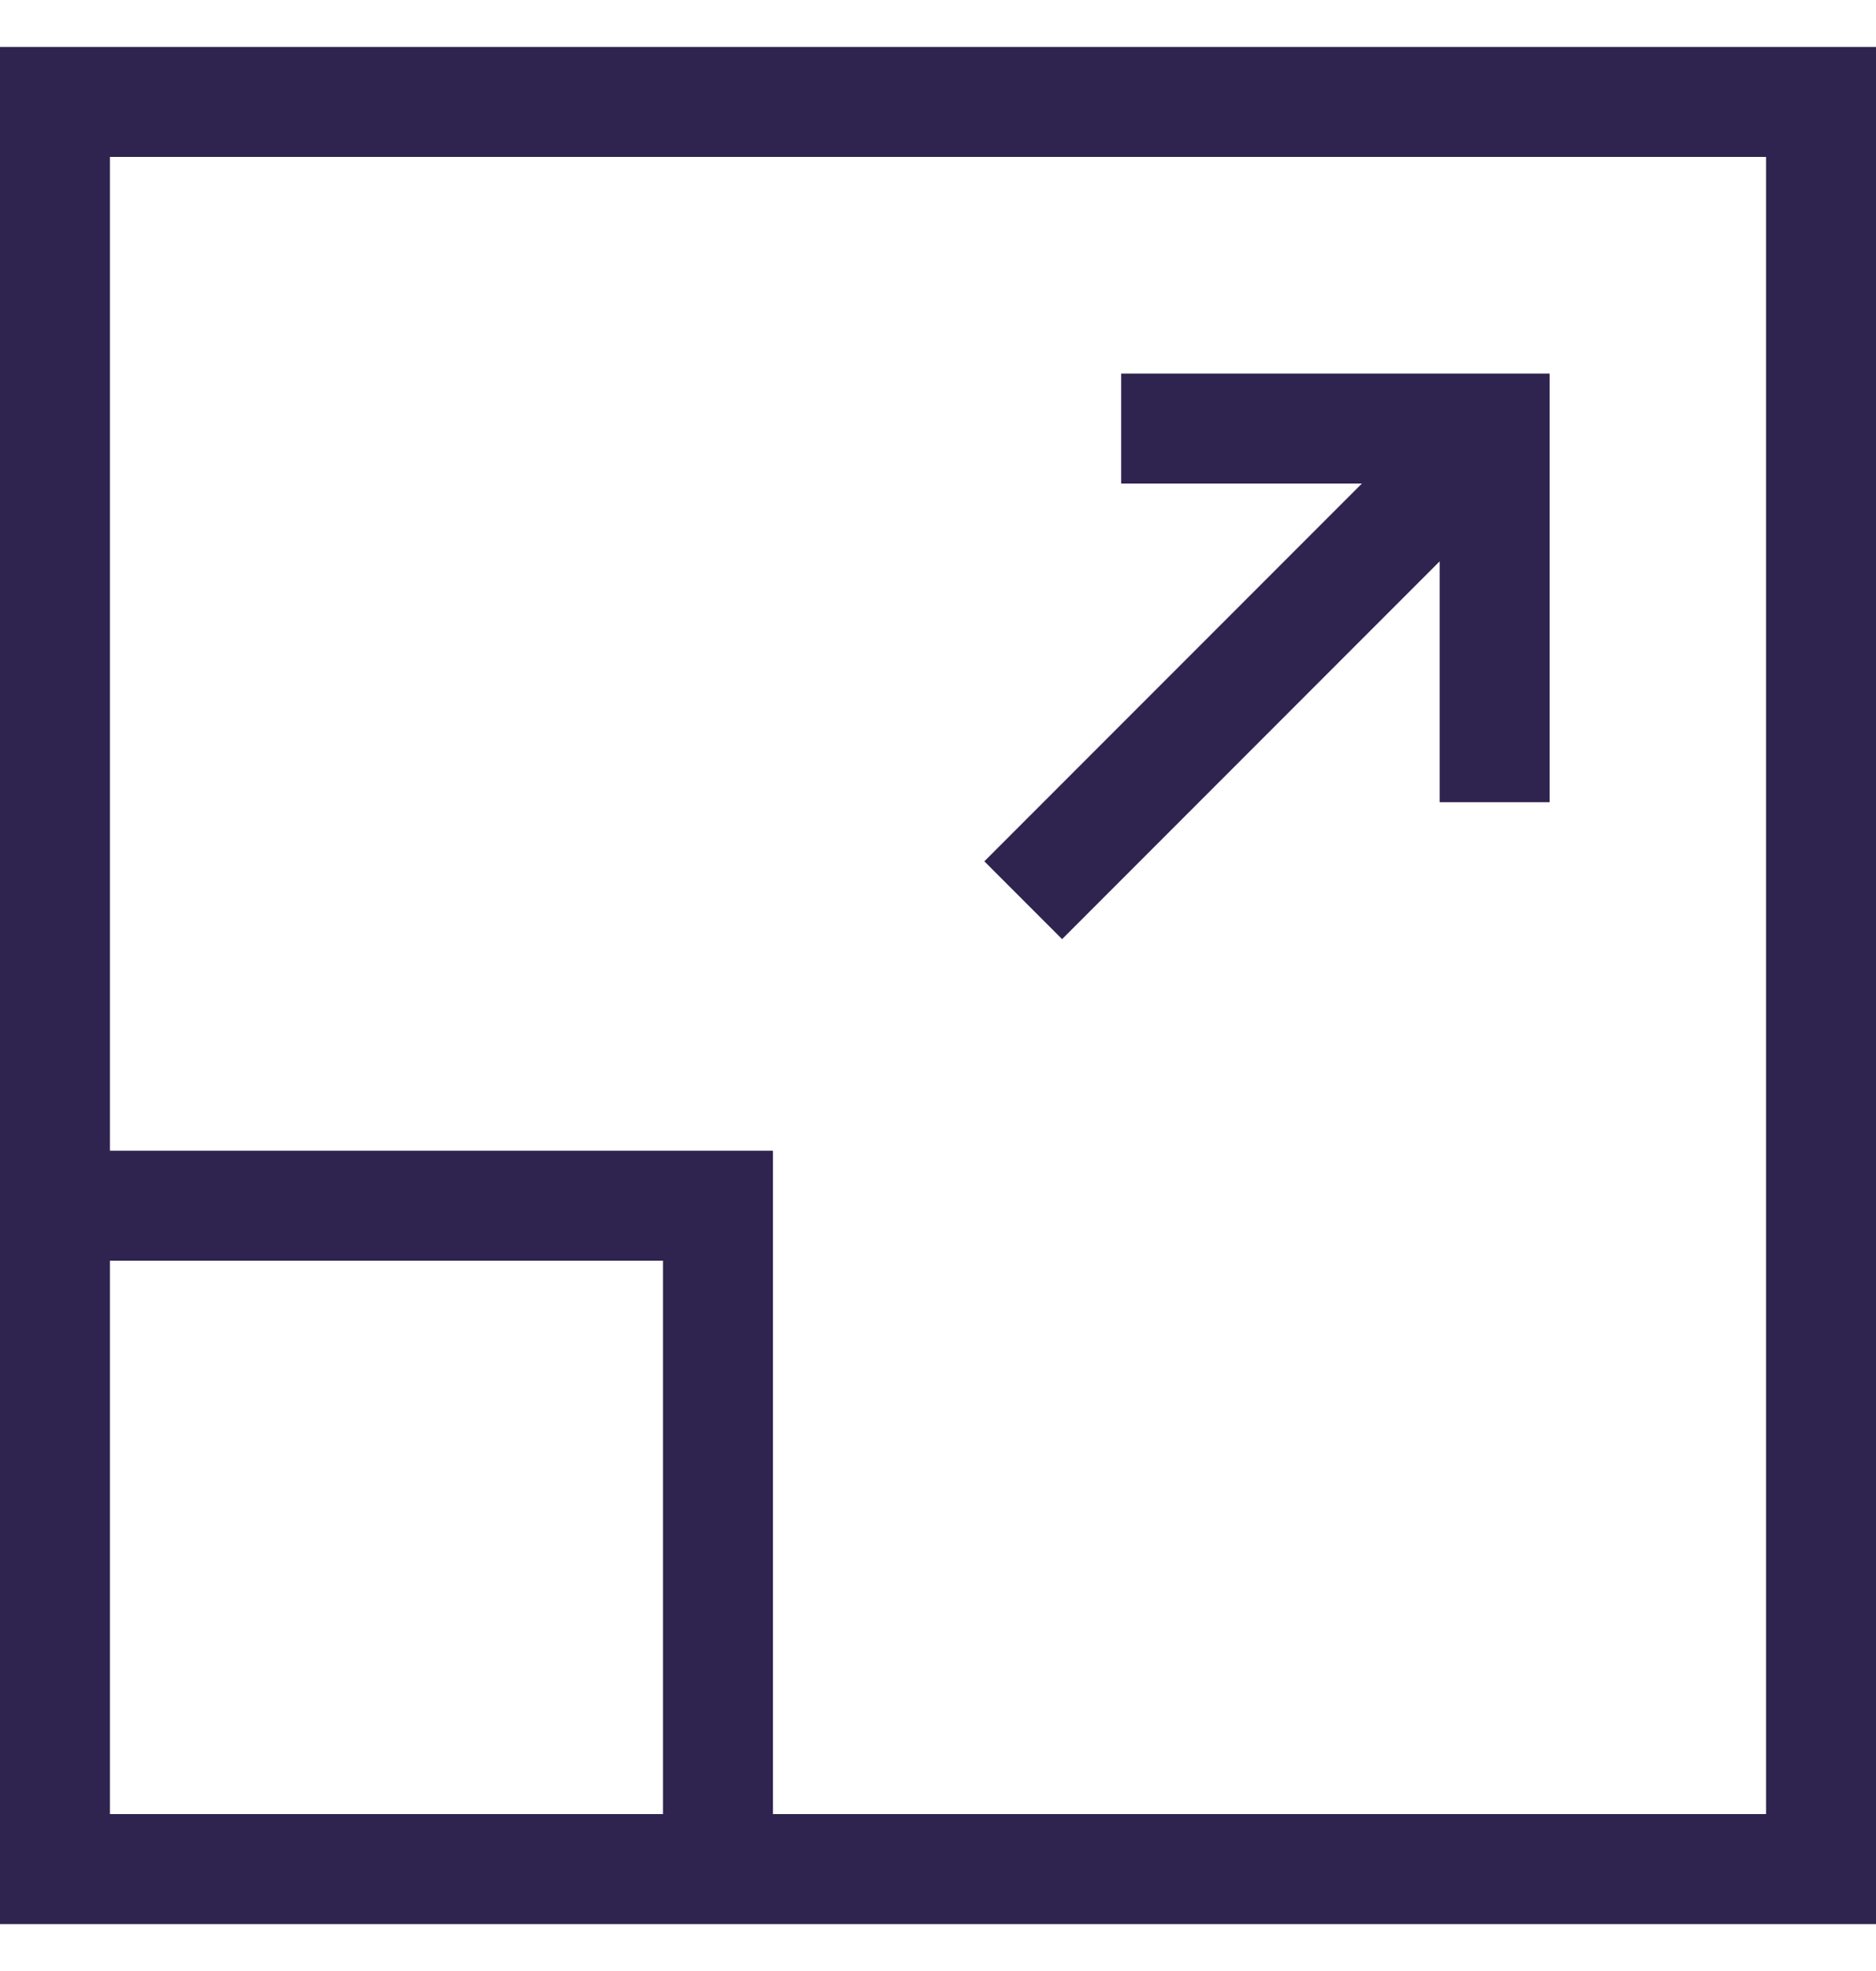 <svg width="20" height="21" viewBox="0 0 20 21" fill="none" xmlns="http://www.w3.org/2000/svg">
<g clip-path="url(#clip0_644_4639)">
<path d="M20 20.5H0V0.5H20V20.5ZM1.172 19.328H7.068V13.432H1.172V19.328ZM1.172 12.26H8.24V19.328H18.828V1.672H1.172V12.26ZM16.52 8.547H15.348V5.981L11.323 10.006L10.494 9.177L14.519 5.152H11.953V3.98H16.52V8.547Z" fill="#2F234F"/>
</g>
<defs>
<clipPath id="clip0_644_4639">
<rect width="20" height="20" fill="white" transform="translate(0 0.5)"/>
</clipPath>
</defs>
</svg>
